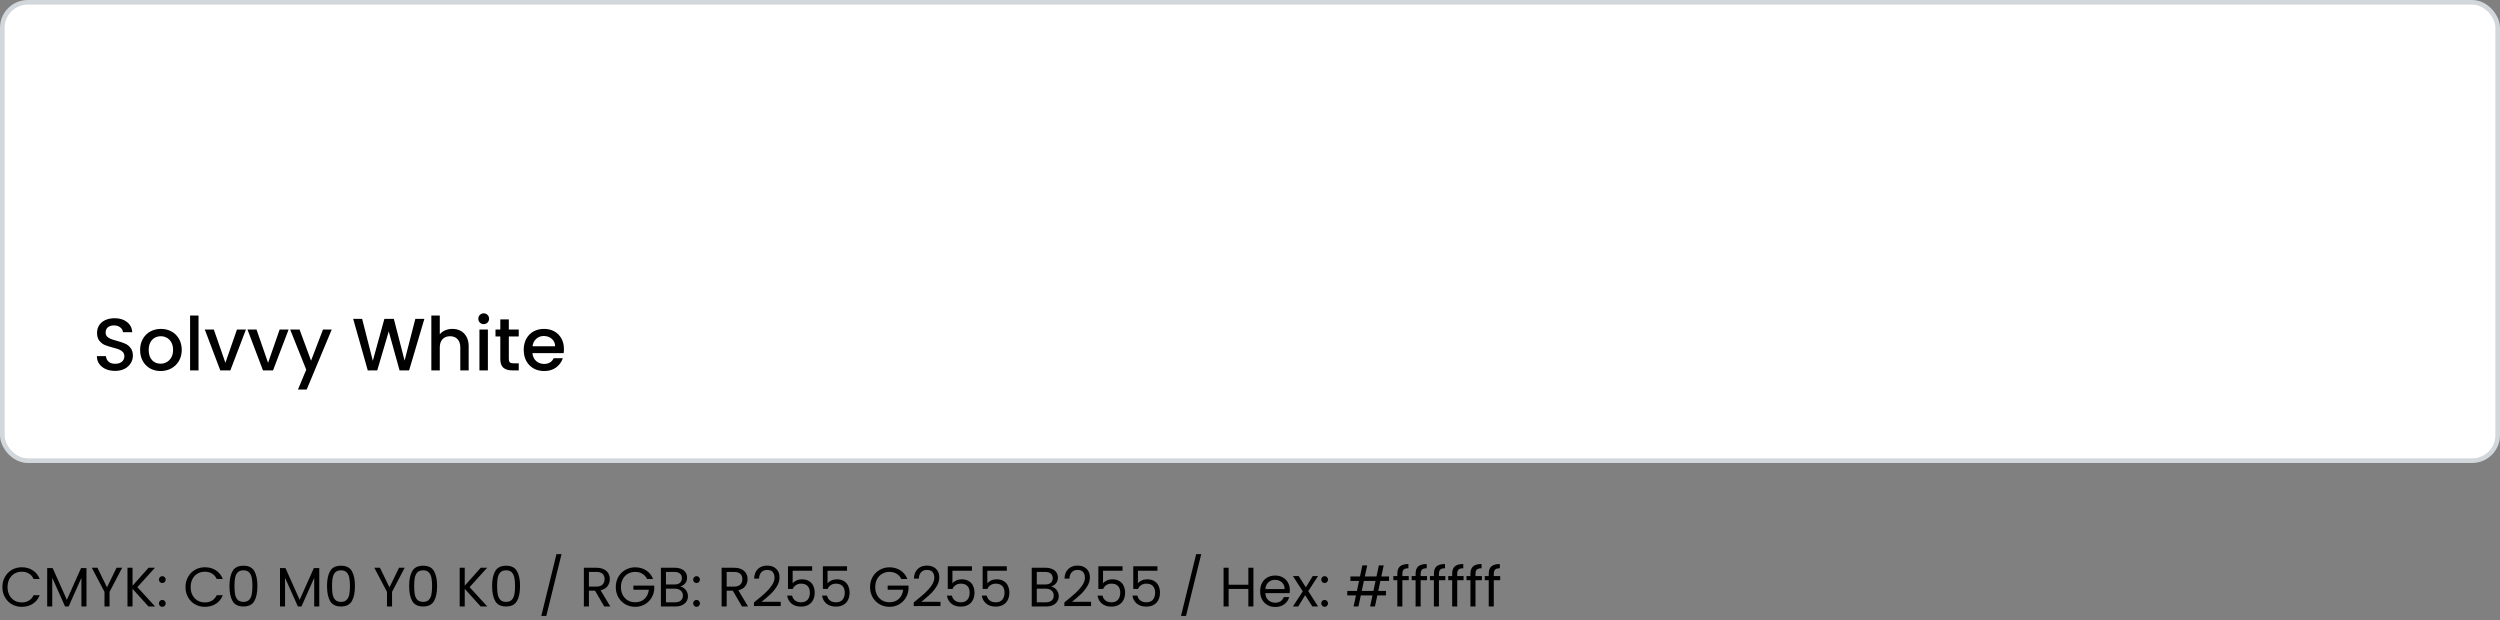 <svg width="540" height="134" viewBox="0 0 540 134" fill="none" xmlns="http://www.w3.org/2000/svg">
<rect x="0" y="0" width="540" height="134" fill="#808080" stroke="none"/>
<rect x="0.5" y="0.5" width="539" height="99" rx="5.5" fill="white" stroke="#D2D7DC"/>
<path d="M24.864 80.112C24.117 80.112 23.445 79.984 22.848 79.728C22.251 79.461 21.781 79.088 21.44 78.608C21.099 78.128 20.928 77.568 20.928 76.928H22.88C22.923 77.408 23.109 77.803 23.44 78.112C23.781 78.421 24.256 78.576 24.864 78.576C25.493 78.576 25.984 78.427 26.336 78.128C26.688 77.819 26.864 77.424 26.864 76.944C26.864 76.571 26.752 76.267 26.528 76.032C26.315 75.797 26.043 75.616 25.712 75.488C25.392 75.36 24.944 75.221 24.368 75.072C23.643 74.88 23.051 74.688 22.592 74.496C22.144 74.293 21.76 73.984 21.44 73.568C21.12 73.152 20.96 72.597 20.96 71.904C20.96 71.264 21.12 70.704 21.44 70.224C21.76 69.744 22.208 69.376 22.784 69.12C23.36 68.864 24.027 68.736 24.784 68.736C25.861 68.736 26.741 69.008 27.424 69.552C28.117 70.085 28.501 70.821 28.576 71.76H26.56C26.528 71.355 26.336 71.008 25.984 70.72C25.632 70.432 25.168 70.288 24.592 70.288C24.069 70.288 23.643 70.421 23.312 70.688C22.981 70.955 22.816 71.339 22.816 71.84C22.816 72.181 22.917 72.464 23.12 72.688C23.333 72.901 23.6 73.072 23.92 73.2C24.24 73.328 24.677 73.467 25.232 73.616C25.968 73.819 26.565 74.021 27.024 74.224C27.493 74.427 27.888 74.741 28.208 75.168C28.539 75.584 28.704 76.144 28.704 76.848C28.704 77.413 28.549 77.947 28.24 78.448C27.941 78.949 27.499 79.355 26.912 79.664C26.336 79.963 25.653 80.112 24.864 80.112ZM34.68 80.144C33.848 80.144 33.096 79.957 32.424 79.584C31.752 79.2 31.224 78.667 30.84 77.984C30.456 77.291 30.264 76.491 30.264 75.584C30.264 74.688 30.462 73.893 30.856 73.2C31.251 72.507 31.79 71.973 32.472 71.6C33.155 71.227 33.918 71.04 34.76 71.04C35.603 71.04 36.366 71.227 37.048 71.6C37.731 71.973 38.27 72.507 38.664 73.2C39.059 73.893 39.256 74.688 39.256 75.584C39.256 76.48 39.054 77.275 38.648 77.968C38.243 78.661 37.688 79.2 36.984 79.584C36.291 79.957 35.523 80.144 34.68 80.144ZM34.68 78.56C35.15 78.56 35.587 78.448 35.992 78.224C36.408 78 36.744 77.664 37 77.216C37.256 76.768 37.384 76.224 37.384 75.584C37.384 74.944 37.262 74.405 37.016 73.968C36.771 73.52 36.446 73.184 36.04 72.96C35.635 72.736 35.198 72.624 34.728 72.624C34.259 72.624 33.822 72.736 33.416 72.96C33.022 73.184 32.707 73.52 32.472 73.968C32.238 74.405 32.12 74.944 32.12 75.584C32.12 76.533 32.36 77.269 32.84 77.792C33.331 78.304 33.944 78.56 34.68 78.56ZM42.883 68.16V80H41.059V68.16H42.883ZM48.686 78.368L51.182 71.184H53.118L49.758 80H47.582L44.238 71.184H46.19L48.686 78.368ZM57.905 78.368L60.401 71.184H62.337L58.977 80H56.801L53.457 71.184H55.409L57.905 78.368ZM71.652 71.184L66.244 84.144H64.356L66.148 79.856L62.676 71.184H64.708L67.188 77.904L69.764 71.184H71.652ZM91.664 68.88L88.368 80H86.304L83.968 71.584L81.488 80L79.44 80.016L76.288 68.88H78.224L80.528 77.936L83.024 68.88H85.072L87.392 77.888L89.712 68.88H91.664ZM97.729 71.04C98.401 71.04 98.998 71.184 99.521 71.472C100.054 71.76 100.47 72.187 100.769 72.752C101.078 73.317 101.233 74 101.233 74.8V80H99.425V75.072C99.425 74.283 99.227 73.68 98.833 73.264C98.438 72.837 97.899 72.624 97.217 72.624C96.534 72.624 95.99 72.837 95.585 73.264C95.19 73.68 94.993 74.283 94.993 75.072V80H93.169V68.16H94.993V72.208C95.302 71.835 95.691 71.547 96.161 71.344C96.641 71.141 97.163 71.04 97.729 71.04ZM104.487 70.016C104.157 70.016 103.879 69.904 103.655 69.68C103.431 69.456 103.319 69.179 103.319 68.848C103.319 68.517 103.431 68.24 103.655 68.016C103.879 67.792 104.157 67.68 104.487 67.68C104.807 67.68 105.079 67.792 105.303 68.016C105.527 68.24 105.639 68.517 105.639 68.848C105.639 69.179 105.527 69.456 105.303 69.68C105.079 69.904 104.807 70.016 104.487 70.016ZM105.383 71.184V80H103.559V71.184H105.383ZM109.906 72.672V77.552C109.906 77.883 109.981 78.123 110.13 78.272C110.29 78.411 110.557 78.48 110.93 78.48H112.05V80H110.61C109.789 80 109.159 79.808 108.722 79.424C108.285 79.04 108.066 78.416 108.066 77.552V72.672H107.026V71.184H108.066V68.992H109.906V71.184H112.05V72.672H109.906ZM121.811 75.376C121.811 75.707 121.79 76.005 121.747 76.272H115.011C115.065 76.976 115.326 77.541 115.795 77.968C116.265 78.395 116.841 78.608 117.523 78.608C118.505 78.608 119.198 78.197 119.603 77.376H121.571C121.305 78.187 120.819 78.853 120.115 79.376C119.422 79.888 118.558 80.144 117.523 80.144C116.681 80.144 115.923 79.957 115.251 79.584C114.59 79.2 114.067 78.667 113.683 77.984C113.31 77.291 113.123 76.491 113.123 75.584C113.123 74.677 113.305 73.883 113.667 73.2C114.041 72.507 114.558 71.973 115.219 71.6C115.891 71.227 116.659 71.04 117.523 71.04C118.355 71.04 119.097 71.221 119.747 71.584C120.398 71.947 120.905 72.459 121.267 73.12C121.63 73.771 121.811 74.523 121.811 75.376ZM119.907 74.8C119.897 74.128 119.657 73.589 119.187 73.184C118.718 72.779 118.137 72.576 117.443 72.576C116.814 72.576 116.275 72.779 115.827 73.184C115.379 73.579 115.113 74.117 115.027 74.8H119.907Z" fill="black"/>
<path d="M0.516 126.812C0.516 125.996 0.7 125.264 1.068 124.616C1.436 123.96 1.936 123.448 2.568 123.08C3.208 122.712 3.916 122.528 4.692 122.528C5.604 122.528 6.4 122.748 7.08 123.188C7.76 123.628 8.256 124.252 8.568 125.06H7.26C7.028 124.556 6.692 124.168 6.252 123.896C5.82 123.624 5.3 123.488 4.692 123.488C4.108 123.488 3.584 123.624 3.12 123.896C2.656 124.168 2.292 124.556 2.028 125.06C1.764 125.556 1.632 126.14 1.632 126.812C1.632 127.476 1.764 128.06 2.028 128.564C2.292 129.06 2.656 129.444 3.12 129.716C3.584 129.988 4.108 130.124 4.692 130.124C5.3 130.124 5.82 129.992 6.252 129.728C6.692 129.456 7.028 129.068 7.26 128.564H8.568C8.256 129.364 7.76 129.984 7.08 130.424C6.4 130.856 5.604 131.072 4.692 131.072C3.916 131.072 3.208 130.892 2.568 130.532C1.936 130.164 1.436 129.656 1.068 129.008C0.7 128.36 0.516 127.628 0.516 126.812ZM18.677 122.696V131H17.585V124.808L14.825 131H14.057L11.286 124.796V131H10.194V122.696H11.37L14.441 129.56L17.514 122.696H18.677ZM26.386 122.636L23.662 127.844V131H22.57V127.844L19.834 122.636H21.046L23.11 126.872L25.174 122.636H26.386ZM32.073 131L28.629 127.184V131H27.537V122.636H28.629V126.512L32.085 122.636H33.465L29.673 126.824L33.501 131H32.073ZM35.069 131.072C34.861 131.072 34.685 131 34.541 130.856C34.397 130.712 34.325 130.536 34.325 130.328C34.325 130.12 34.397 129.944 34.541 129.8C34.685 129.656 34.861 129.584 35.069 129.584C35.269 129.584 35.437 129.656 35.573 129.8C35.717 129.944 35.789 130.12 35.789 130.328C35.789 130.536 35.717 130.712 35.573 130.856C35.437 131 35.269 131.072 35.069 131.072ZM35.069 125.936C34.861 125.936 34.685 125.864 34.541 125.72C34.397 125.576 34.325 125.4 34.325 125.192C34.325 124.984 34.397 124.808 34.541 124.664C34.685 124.52 34.861 124.448 35.069 124.448C35.269 124.448 35.437 124.52 35.573 124.664C35.717 124.808 35.789 124.984 35.789 125.192C35.789 125.4 35.717 125.576 35.573 125.72C35.437 125.864 35.269 125.936 35.069 125.936ZM40.067 126.812C40.067 125.996 40.251 125.264 40.619 124.616C40.987 123.96 41.487 123.448 42.119 123.08C42.759 122.712 43.467 122.528 44.243 122.528C45.155 122.528 45.951 122.748 46.631 123.188C47.311 123.628 47.807 124.252 48.119 125.06H46.811C46.579 124.556 46.243 124.168 45.803 123.896C45.371 123.624 44.851 123.488 44.243 123.488C43.659 123.488 43.135 123.624 42.671 123.896C42.207 124.168 41.843 124.556 41.579 125.06C41.315 125.556 41.183 126.14 41.183 126.812C41.183 127.476 41.315 128.06 41.579 128.564C41.843 129.06 42.207 129.444 42.671 129.716C43.135 129.988 43.659 130.124 44.243 130.124C44.851 130.124 45.371 129.992 45.803 129.728C46.243 129.456 46.579 129.068 46.811 128.564H48.119C47.807 129.364 47.311 129.984 46.631 130.424C45.951 130.856 45.155 131.072 44.243 131.072C43.467 131.072 42.759 130.892 42.119 130.532C41.487 130.164 40.987 129.656 40.619 129.008C40.251 128.36 40.067 127.628 40.067 126.812ZM49.564 126.572C49.564 125.196 49.788 124.124 50.236 123.356C50.684 122.58 51.468 122.192 52.588 122.192C53.7 122.192 54.48 122.58 54.928 123.356C55.376 124.124 55.6 125.196 55.6 126.572C55.6 127.972 55.376 129.06 54.928 129.836C54.48 130.612 53.7 131 52.588 131C51.468 131 50.684 130.612 50.236 129.836C49.788 129.06 49.564 127.972 49.564 126.572ZM54.52 126.572C54.52 125.876 54.472 125.288 54.376 124.808C54.288 124.32 54.1 123.928 53.812 123.632C53.532 123.336 53.124 123.188 52.588 123.188C52.044 123.188 51.628 123.336 51.34 123.632C51.06 123.928 50.872 124.32 50.776 124.808C50.688 125.288 50.644 125.876 50.644 126.572C50.644 127.292 50.688 127.896 50.776 128.384C50.872 128.872 51.06 129.264 51.34 129.56C51.628 129.856 52.044 130.004 52.588 130.004C53.124 130.004 53.532 129.856 53.812 129.56C54.1 129.264 54.288 128.872 54.376 128.384C54.472 127.896 54.52 127.292 54.52 126.572ZM68.963 122.696V131H67.871V124.808L65.111 131H64.343L61.571 124.796V131H60.479V122.696H61.655L64.727 129.56L67.799 122.696H68.963ZM70.635 126.572C70.635 125.196 70.859 124.124 71.307 123.356C71.755 122.58 72.539 122.192 73.659 122.192C74.771 122.192 75.551 122.58 75.999 123.356C76.447 124.124 76.671 125.196 76.671 126.572C76.671 127.972 76.447 129.06 75.999 129.836C75.551 130.612 74.771 131 73.659 131C72.539 131 71.755 130.612 71.307 129.836C70.859 129.06 70.635 127.972 70.635 126.572ZM75.591 126.572C75.591 125.876 75.543 125.288 75.447 124.808C75.359 124.32 75.171 123.928 74.883 123.632C74.603 123.336 74.195 123.188 73.659 123.188C73.115 123.188 72.699 123.336 72.411 123.632C72.131 123.928 71.943 124.32 71.847 124.808C71.759 125.288 71.715 125.876 71.715 126.572C71.715 127.292 71.759 127.896 71.847 128.384C71.943 128.872 72.131 129.264 72.411 129.56C72.699 129.856 73.115 130.004 73.659 130.004C74.195 130.004 74.603 129.856 74.883 129.56C75.171 129.264 75.359 128.872 75.447 128.384C75.543 127.896 75.591 127.292 75.591 126.572ZM87.405 122.636L84.681 127.844V131H83.589V127.844L80.853 122.636H82.065L84.129 126.872L86.193 122.636H87.405ZM88.377 126.572C88.377 125.196 88.601 124.124 89.049 123.356C89.497 122.58 90.281 122.192 91.401 122.192C92.513 122.192 93.293 122.58 93.741 123.356C94.189 124.124 94.413 125.196 94.413 126.572C94.413 127.972 94.189 129.06 93.741 129.836C93.293 130.612 92.513 131 91.401 131C90.281 131 89.497 130.612 89.049 129.836C88.601 129.06 88.377 127.972 88.377 126.572ZM93.333 126.572C93.333 125.876 93.285 125.288 93.189 124.808C93.101 124.32 92.913 123.928 92.625 123.632C92.345 123.336 91.937 123.188 91.401 123.188C90.857 123.188 90.441 123.336 90.153 123.632C89.873 123.928 89.685 124.32 89.589 124.808C89.501 125.288 89.457 125.876 89.457 126.572C89.457 127.292 89.501 127.896 89.589 128.384C89.685 128.872 89.873 129.264 90.153 129.56C90.441 129.856 90.857 130.004 91.401 130.004C91.937 130.004 92.345 129.856 92.625 129.56C92.913 129.264 93.101 128.872 93.189 128.384C93.285 127.896 93.333 127.292 93.333 126.572ZM103.827 131L100.383 127.184V131H99.291V122.636H100.383V126.512L103.839 122.636H105.219L101.427 126.824L105.255 131H103.827ZM106.295 126.572C106.295 125.196 106.519 124.124 106.967 123.356C107.415 122.58 108.199 122.192 109.319 122.192C110.431 122.192 111.211 122.58 111.659 123.356C112.107 124.124 112.331 125.196 112.331 126.572C112.331 127.972 112.107 129.06 111.659 129.836C111.211 130.612 110.431 131 109.319 131C108.199 131 107.415 130.612 106.967 129.836C106.519 129.06 106.295 127.972 106.295 126.572ZM111.251 126.572C111.251 125.876 111.203 125.288 111.107 124.808C111.019 124.32 110.831 123.928 110.543 123.632C110.263 123.336 109.855 123.188 109.319 123.188C108.775 123.188 108.359 123.336 108.071 123.632C107.791 123.928 107.603 124.32 107.507 124.808C107.419 125.288 107.375 125.876 107.375 126.572C107.375 127.292 107.419 127.896 107.507 128.384C107.603 128.872 107.791 129.264 108.071 129.56C108.359 129.856 108.775 130.004 109.319 130.004C109.855 130.004 110.263 129.856 110.543 129.56C110.831 129.264 111.019 128.872 111.107 128.384C111.203 127.896 111.251 127.292 111.251 126.572ZM121.289 119.696L118.001 133.04H116.921L120.197 119.696H121.289ZM130.519 131L128.527 127.58H127.207V131H126.115V122.636H128.815C129.447 122.636 129.979 122.744 130.411 122.96C130.851 123.176 131.179 123.468 131.395 123.836C131.611 124.204 131.719 124.624 131.719 125.096C131.719 125.672 131.551 126.18 131.215 126.62C130.887 127.06 130.391 127.352 129.727 127.496L131.827 131H130.519ZM127.207 126.704H128.815C129.407 126.704 129.851 126.56 130.147 126.272C130.443 125.976 130.591 125.584 130.591 125.096C130.591 124.6 130.443 124.216 130.147 123.944C129.859 123.672 129.415 123.536 128.815 123.536H127.207V126.704ZM139.752 125.06C139.52 124.572 139.184 124.196 138.744 123.932C138.304 123.66 137.792 123.524 137.208 123.524C136.624 123.524 136.096 123.66 135.624 123.932C135.16 124.196 134.792 124.58 134.52 125.084C134.256 125.58 134.124 126.156 134.124 126.812C134.124 127.468 134.256 128.044 134.52 128.54C134.792 129.036 135.16 129.42 135.624 129.692C136.096 129.956 136.624 130.088 137.208 130.088C138.024 130.088 138.696 129.844 139.224 129.356C139.752 128.868 140.06 128.208 140.148 127.376H136.812V126.488H141.312V127.328C141.248 128.016 141.032 128.648 140.664 129.224C140.296 129.792 139.812 130.244 139.212 130.58C138.612 130.908 137.944 131.072 137.208 131.072C136.432 131.072 135.724 130.892 135.084 130.532C134.444 130.164 133.936 129.656 133.56 129.008C133.192 128.36 133.008 127.628 133.008 126.812C133.008 125.996 133.192 125.264 133.56 124.616C133.936 123.96 134.444 123.452 135.084 123.092C135.724 122.724 136.432 122.54 137.208 122.54C138.096 122.54 138.88 122.76 139.56 123.2C140.248 123.64 140.748 124.26 141.06 125.06H139.752ZM146.944 126.692C147.248 126.74 147.524 126.864 147.772 127.064C148.028 127.264 148.228 127.512 148.372 127.808C148.524 128.104 148.6 128.42 148.6 128.756C148.6 129.18 148.492 129.564 148.276 129.908C148.06 130.244 147.744 130.512 147.328 130.712C146.92 130.904 146.436 131 145.876 131H142.756V122.636H145.756C146.324 122.636 146.808 122.732 147.208 122.924C147.608 123.108 147.908 123.36 148.108 123.68C148.308 124 148.408 124.36 148.408 124.76C148.408 125.256 148.272 125.668 148 125.996C147.736 126.316 147.384 126.548 146.944 126.692ZM143.848 126.248H145.684C146.196 126.248 146.592 126.128 146.872 125.888C147.152 125.648 147.292 125.316 147.292 124.892C147.292 124.468 147.152 124.136 146.872 123.896C146.592 123.656 146.188 123.536 145.66 123.536H143.848V126.248ZM145.78 130.1C146.324 130.1 146.748 129.972 147.052 129.716C147.356 129.46 147.508 129.104 147.508 128.648C147.508 128.184 147.348 127.82 147.028 127.556C146.708 127.284 146.28 127.148 145.744 127.148H143.848V130.1H145.78ZM150.463 131.072C150.255 131.072 150.079 131 149.935 130.856C149.791 130.712 149.719 130.536 149.719 130.328C149.719 130.12 149.791 129.944 149.935 129.8C150.079 129.656 150.255 129.584 150.463 129.584C150.663 129.584 150.831 129.656 150.967 129.8C151.111 129.944 151.183 130.12 151.183 130.328C151.183 130.536 151.111 130.712 150.967 130.856C150.831 131 150.663 131.072 150.463 131.072ZM150.463 125.936C150.255 125.936 150.079 125.864 149.935 125.72C149.791 125.576 149.719 125.4 149.719 125.192C149.719 124.984 149.791 124.808 149.935 124.664C150.079 124.52 150.255 124.448 150.463 124.448C150.663 124.448 150.831 124.52 150.967 124.664C151.111 124.808 151.183 124.984 151.183 125.192C151.183 125.4 151.111 125.576 150.967 125.72C150.831 125.864 150.663 125.936 150.463 125.936ZM160.273 131L158.281 127.58H156.961V131H155.869V122.636H158.569C159.201 122.636 159.733 122.744 160.165 122.96C160.605 123.176 160.933 123.468 161.149 123.836C161.365 124.204 161.473 124.624 161.473 125.096C161.473 125.672 161.305 126.18 160.969 126.62C160.641 127.06 160.145 127.352 159.481 127.496L161.581 131H160.273ZM156.961 126.704H158.569C159.161 126.704 159.605 126.56 159.901 126.272C160.197 125.976 160.345 125.584 160.345 125.096C160.345 124.6 160.197 124.216 159.901 123.944C159.613 123.672 159.169 123.536 158.569 123.536H156.961V126.704ZM162.858 130.124C163.874 129.308 164.67 128.64 165.246 128.12C165.822 127.592 166.306 127.044 166.698 126.476C167.098 125.9 167.298 125.336 167.298 124.784C167.298 124.264 167.17 123.856 166.914 123.56C166.666 123.256 166.262 123.104 165.702 123.104C165.158 123.104 164.734 123.276 164.43 123.62C164.134 123.956 163.974 124.408 163.95 124.976H162.894C162.926 124.08 163.198 123.388 163.71 122.9C164.222 122.412 164.882 122.168 165.69 122.168C166.514 122.168 167.166 122.396 167.646 122.852C168.134 123.308 168.378 123.936 168.378 124.736C168.378 125.4 168.178 126.048 167.778 126.68C167.386 127.304 166.938 127.856 166.434 128.336C165.93 128.808 165.286 129.36 164.502 129.992H168.63V130.904H162.858V130.124ZM175.424 123.272H171.212V126.008C171.396 125.752 171.668 125.544 172.028 125.384C172.388 125.216 172.776 125.132 173.192 125.132C173.856 125.132 174.396 125.272 174.812 125.552C175.228 125.824 175.524 126.18 175.7 126.62C175.884 127.052 175.976 127.512 175.976 128C175.976 128.576 175.868 129.092 175.652 129.548C175.436 130.004 175.104 130.364 174.656 130.628C174.216 130.892 173.668 131.024 173.012 131.024C172.172 131.024 171.492 130.808 170.972 130.376C170.452 129.944 170.136 129.368 170.024 128.648H171.092C171.196 129.104 171.416 129.46 171.752 129.716C172.088 129.972 172.512 130.1 173.024 130.1C173.656 130.1 174.132 129.912 174.452 129.536C174.772 129.152 174.932 128.648 174.932 128.024C174.932 127.4 174.772 126.92 174.452 126.584C174.132 126.24 173.66 126.068 173.036 126.068C172.612 126.068 172.24 126.172 171.92 126.38C171.608 126.58 171.38 126.856 171.236 127.208H170.204V122.312H175.424V123.272ZM182.96 123.272H178.748V126.008C178.932 125.752 179.204 125.544 179.564 125.384C179.924 125.216 180.312 125.132 180.728 125.132C181.392 125.132 181.932 125.272 182.348 125.552C182.764 125.824 183.06 126.18 183.236 126.62C183.42 127.052 183.512 127.512 183.512 128C183.512 128.576 183.404 129.092 183.188 129.548C182.972 130.004 182.64 130.364 182.192 130.628C181.752 130.892 181.204 131.024 180.548 131.024C179.708 131.024 179.028 130.808 178.508 130.376C177.988 129.944 177.672 129.368 177.56 128.648H178.628C178.732 129.104 178.952 129.46 179.288 129.716C179.624 129.972 180.048 130.1 180.56 130.1C181.192 130.1 181.668 129.912 181.988 129.536C182.308 129.152 182.468 128.648 182.468 128.024C182.468 127.4 182.308 126.92 181.988 126.584C181.668 126.24 181.196 126.068 180.572 126.068C180.148 126.068 179.776 126.172 179.456 126.38C179.144 126.58 178.916 126.856 178.772 127.208H177.74V122.312H182.96V123.272ZM194.678 125.06C194.446 124.572 194.11 124.196 193.67 123.932C193.23 123.66 192.718 123.524 192.134 123.524C191.55 123.524 191.022 123.66 190.55 123.932C190.086 124.196 189.718 124.58 189.446 125.084C189.182 125.58 189.05 126.156 189.05 126.812C189.05 127.468 189.182 128.044 189.446 128.54C189.718 129.036 190.086 129.42 190.55 129.692C191.022 129.956 191.55 130.088 192.134 130.088C192.95 130.088 193.622 129.844 194.15 129.356C194.678 128.868 194.986 128.208 195.074 127.376H191.738V126.488H196.238V127.328C196.174 128.016 195.958 128.648 195.59 129.224C195.222 129.792 194.738 130.244 194.138 130.58C193.538 130.908 192.87 131.072 192.134 131.072C191.358 131.072 190.65 130.892 190.01 130.532C189.37 130.164 188.862 129.656 188.486 129.008C188.118 128.36 187.934 127.628 187.934 126.812C187.934 125.996 188.118 125.264 188.486 124.616C188.862 123.96 189.37 123.452 190.01 123.092C190.65 122.724 191.358 122.54 192.134 122.54C193.022 122.54 193.806 122.76 194.486 123.2C195.174 123.64 195.674 124.26 195.986 125.06H194.678ZM197.37 130.124C198.386 129.308 199.182 128.64 199.758 128.12C200.334 127.592 200.818 127.044 201.21 126.476C201.61 125.9 201.81 125.336 201.81 124.784C201.81 124.264 201.682 123.856 201.426 123.56C201.178 123.256 200.774 123.104 200.214 123.104C199.67 123.104 199.246 123.276 198.942 123.62C198.646 123.956 198.486 124.408 198.462 124.976H197.406C197.438 124.08 197.71 123.388 198.222 122.9C198.734 122.412 199.394 122.168 200.202 122.168C201.026 122.168 201.678 122.396 202.158 122.852C202.646 123.308 202.89 123.936 202.89 124.736C202.89 125.4 202.69 126.048 202.29 126.68C201.898 127.304 201.45 127.856 200.946 128.336C200.442 128.808 199.798 129.36 199.014 129.992H203.142V130.904H197.37V130.124ZM209.936 123.272H205.724V126.008C205.908 125.752 206.18 125.544 206.54 125.384C206.9 125.216 207.288 125.132 207.704 125.132C208.368 125.132 208.908 125.272 209.324 125.552C209.74 125.824 210.036 126.18 210.212 126.62C210.396 127.052 210.488 127.512 210.488 128C210.488 128.576 210.38 129.092 210.164 129.548C209.948 130.004 209.616 130.364 209.168 130.628C208.728 130.892 208.18 131.024 207.524 131.024C206.684 131.024 206.004 130.808 205.484 130.376C204.964 129.944 204.648 129.368 204.536 128.648H205.604C205.708 129.104 205.928 129.46 206.264 129.716C206.6 129.972 207.024 130.1 207.536 130.1C208.168 130.1 208.644 129.912 208.964 129.536C209.284 129.152 209.444 128.648 209.444 128.024C209.444 127.4 209.284 126.92 208.964 126.584C208.644 126.24 208.172 126.068 207.548 126.068C207.124 126.068 206.752 126.172 206.432 126.38C206.12 126.58 205.892 126.856 205.748 127.208H204.716V122.312H209.936V123.272ZM217.471 123.272H213.259V126.008C213.443 125.752 213.715 125.544 214.075 125.384C214.435 125.216 214.823 125.132 215.239 125.132C215.903 125.132 216.443 125.272 216.859 125.552C217.275 125.824 217.571 126.18 217.747 126.62C217.931 127.052 218.023 127.512 218.023 128C218.023 128.576 217.915 129.092 217.699 129.548C217.483 130.004 217.151 130.364 216.703 130.628C216.263 130.892 215.715 131.024 215.059 131.024C214.219 131.024 213.539 130.808 213.019 130.376C212.499 129.944 212.183 129.368 212.071 128.648H213.139C213.243 129.104 213.463 129.46 213.799 129.716C214.135 129.972 214.559 130.1 215.071 130.1C215.703 130.1 216.179 129.912 216.499 129.536C216.819 129.152 216.979 128.648 216.979 128.024C216.979 127.4 216.819 126.92 216.499 126.584C216.179 126.24 215.707 126.068 215.083 126.068C214.659 126.068 214.287 126.172 213.967 126.38C213.655 126.58 213.427 126.856 213.283 127.208H212.251V122.312H217.471V123.272ZM227.042 126.692C227.346 126.74 227.622 126.864 227.87 127.064C228.126 127.264 228.326 127.512 228.47 127.808C228.622 128.104 228.698 128.42 228.698 128.756C228.698 129.18 228.59 129.564 228.374 129.908C228.158 130.244 227.842 130.512 227.426 130.712C227.018 130.904 226.534 131 225.974 131H222.854V122.636H225.854C226.422 122.636 226.906 122.732 227.306 122.924C227.706 123.108 228.006 123.36 228.206 123.68C228.406 124 228.506 124.36 228.506 124.76C228.506 125.256 228.37 125.668 228.098 125.996C227.834 126.316 227.482 126.548 227.042 126.692ZM223.946 126.248H225.782C226.294 126.248 226.69 126.128 226.97 125.888C227.25 125.648 227.39 125.316 227.39 124.892C227.39 124.468 227.25 124.136 226.97 123.896C226.69 123.656 226.286 123.536 225.758 123.536H223.946V126.248ZM225.878 130.1C226.422 130.1 226.846 129.972 227.15 129.716C227.454 129.46 227.606 129.104 227.606 128.648C227.606 128.184 227.446 127.82 227.126 127.556C226.806 127.284 226.378 127.148 225.842 127.148H223.946V130.1H225.878ZM229.901 130.124C230.917 129.308 231.713 128.64 232.289 128.12C232.865 127.592 233.349 127.044 233.741 126.476C234.141 125.9 234.341 125.336 234.341 124.784C234.341 124.264 234.213 123.856 233.957 123.56C233.709 123.256 233.305 123.104 232.745 123.104C232.201 123.104 231.777 123.276 231.473 123.62C231.177 123.956 231.017 124.408 230.993 124.976H229.937C229.969 124.08 230.241 123.388 230.753 122.9C231.265 122.412 231.925 122.168 232.733 122.168C233.557 122.168 234.209 122.396 234.689 122.852C235.177 123.308 235.421 123.936 235.421 124.736C235.421 125.4 235.221 126.048 234.821 126.68C234.429 127.304 233.981 127.856 233.477 128.336C232.973 128.808 232.329 129.36 231.545 129.992H235.673V130.904H229.901V130.124ZM242.467 123.272H238.255V126.008C238.439 125.752 238.711 125.544 239.071 125.384C239.431 125.216 239.819 125.132 240.235 125.132C240.899 125.132 241.439 125.272 241.855 125.552C242.271 125.824 242.567 126.18 242.743 126.62C242.927 127.052 243.019 127.512 243.019 128C243.019 128.576 242.911 129.092 242.695 129.548C242.479 130.004 242.147 130.364 241.699 130.628C241.259 130.892 240.711 131.024 240.055 131.024C239.215 131.024 238.535 130.808 238.015 130.376C237.495 129.944 237.179 129.368 237.067 128.648H238.135C238.239 129.104 238.459 129.46 238.795 129.716C239.131 129.972 239.555 130.1 240.067 130.1C240.699 130.1 241.175 129.912 241.495 129.536C241.815 129.152 241.975 128.648 241.975 128.024C241.975 127.4 241.815 126.92 241.495 126.584C241.175 126.24 240.703 126.068 240.079 126.068C239.655 126.068 239.283 126.172 238.963 126.38C238.651 126.58 238.423 126.856 238.279 127.208H237.247V122.312H242.467V123.272ZM250.003 123.272H245.791V126.008C245.975 125.752 246.247 125.544 246.607 125.384C246.967 125.216 247.355 125.132 247.771 125.132C248.435 125.132 248.975 125.272 249.391 125.552C249.807 125.824 250.103 126.18 250.279 126.62C250.463 127.052 250.555 127.512 250.555 128C250.555 128.576 250.447 129.092 250.231 129.548C250.015 130.004 249.683 130.364 249.235 130.628C248.795 130.892 248.247 131.024 247.591 131.024C246.751 131.024 246.071 130.808 245.551 130.376C245.031 129.944 244.715 129.368 244.603 128.648H245.671C245.775 129.104 245.995 129.46 246.331 129.716C246.667 129.972 247.091 130.1 247.603 130.1C248.235 130.1 248.711 129.912 249.031 129.536C249.351 129.152 249.511 128.648 249.511 128.024C249.511 127.4 249.351 126.92 249.031 126.584C248.711 126.24 248.239 126.068 247.615 126.068C247.191 126.068 246.819 126.172 246.499 126.38C246.187 126.58 245.959 126.856 245.815 127.208H244.783V122.312H250.003V123.272ZM259.465 119.696L256.177 133.04H255.097L258.373 119.696H259.465ZM270.735 122.636V131H269.643V127.208H265.383V131H264.291V122.636H265.383V126.308H269.643V122.636H270.735ZM278.6 127.46C278.6 127.668 278.588 127.888 278.564 128.12H273.308C273.348 128.768 273.568 129.276 273.968 129.644C274.376 130.004 274.868 130.184 275.444 130.184C275.916 130.184 276.308 130.076 276.62 129.86C276.94 129.636 277.164 129.34 277.292 128.972H278.468C278.292 129.604 277.94 130.12 277.412 130.52C276.884 130.912 276.228 131.108 275.444 131.108C274.82 131.108 274.26 130.968 273.764 130.688C273.276 130.408 272.892 130.012 272.612 129.5C272.332 128.98 272.192 128.38 272.192 127.7C272.192 127.02 272.328 126.424 272.6 125.912C272.872 125.4 273.252 125.008 273.74 124.736C274.236 124.456 274.804 124.316 275.444 124.316C276.068 124.316 276.62 124.452 277.1 124.724C277.58 124.996 277.948 125.372 278.204 125.852C278.468 126.324 278.6 126.86 278.6 127.46ZM277.472 127.232C277.472 126.816 277.38 126.46 277.196 126.164C277.012 125.86 276.76 125.632 276.44 125.48C276.128 125.32 275.78 125.24 275.396 125.24C274.844 125.24 274.372 125.416 273.98 125.768C273.596 126.12 273.376 126.608 273.32 127.232H277.472ZM283.473 131L281.913 128.552L280.413 131H279.273L281.397 127.736L279.273 124.424H280.509L282.069 126.86L283.557 124.424H284.697L282.585 127.676L284.709 131H283.473ZM286.131 131.072C285.923 131.072 285.747 131 285.603 130.856C285.459 130.712 285.387 130.536 285.387 130.328C285.387 130.12 285.459 129.944 285.603 129.8C285.747 129.656 285.923 129.584 286.131 129.584C286.331 129.584 286.499 129.656 286.635 129.8C286.779 129.944 286.851 130.12 286.851 130.328C286.851 130.536 286.779 130.712 286.635 130.856C286.499 131 286.331 131.072 286.131 131.072ZM286.131 125.936C285.923 125.936 285.747 125.864 285.603 125.72C285.459 125.576 285.387 125.4 285.387 125.192C285.387 124.984 285.459 124.808 285.603 124.664C285.747 124.52 285.923 124.448 286.131 124.448C286.331 124.448 286.499 124.52 286.635 124.664C286.779 124.808 286.851 124.984 286.851 125.192C286.851 125.4 286.779 125.576 286.635 125.72C286.499 125.864 286.331 125.936 286.131 125.936ZM298.161 125.48L297.705 127.64H299.361V128.6H297.501L296.985 131H295.941L296.457 128.6H293.937L293.421 131H292.377L292.893 128.6H291.009V127.64H293.097L293.553 125.48H291.693V124.52H293.757L294.273 122.12H295.317L294.801 124.52H297.321L297.837 122.12H298.881L298.365 124.52H300.033V125.48H298.161ZM297.117 125.48H294.597L294.141 127.64H296.661L297.117 125.48ZM304.291 125.324H302.911V131H301.819V125.324H300.967V124.424H301.819V123.956C301.819 123.22 302.007 122.684 302.383 122.348C302.767 122.004 303.379 121.832 304.219 121.832V122.744C303.739 122.744 303.399 122.84 303.199 123.032C303.007 123.216 302.911 123.524 302.911 123.956V124.424H304.291V125.324ZM308.241 125.324H306.861V131H305.769V125.324H304.917V124.424H305.769V123.956C305.769 123.22 305.957 122.684 306.333 122.348C306.717 122.004 307.329 121.832 308.169 121.832V122.744C307.689 122.744 307.349 122.84 307.149 123.032C306.957 123.216 306.861 123.524 306.861 123.956V124.424H308.241V125.324ZM312.19 125.324H310.81V131H309.718V125.324H308.866V124.424H309.718V123.956C309.718 123.22 309.906 122.684 310.282 122.348C310.666 122.004 311.278 121.832 312.118 121.832V122.744C311.638 122.744 311.298 122.84 311.098 123.032C310.906 123.216 310.81 123.524 310.81 123.956V124.424H312.19V125.324ZM316.139 125.324H314.759V131H313.667V125.324H312.815V124.424H313.667V123.956C313.667 123.22 313.855 122.684 314.231 122.348C314.615 122.004 315.227 121.832 316.067 121.832V122.744C315.587 122.744 315.247 122.84 315.047 123.032C314.855 123.216 314.759 123.524 314.759 123.956V124.424H316.139V125.324ZM320.088 125.324H318.708V131H317.616V125.324H316.764V124.424H317.616V123.956C317.616 123.22 317.804 122.684 318.18 122.348C318.564 122.004 319.176 121.832 320.016 121.832V122.744C319.536 122.744 319.196 122.84 318.996 123.032C318.804 123.216 318.708 123.524 318.708 123.956V124.424H320.088V125.324ZM324.038 125.324H322.658V131H321.566V125.324H320.714V124.424H321.566V123.956C321.566 123.22 321.754 122.684 322.13 122.348C322.514 122.004 323.126 121.832 323.965 121.832V122.744C323.486 122.744 323.146 122.84 322.946 123.032C322.754 123.216 322.658 123.524 322.658 123.956V124.424H324.038V125.324Z" fill="black"/>
</svg>
